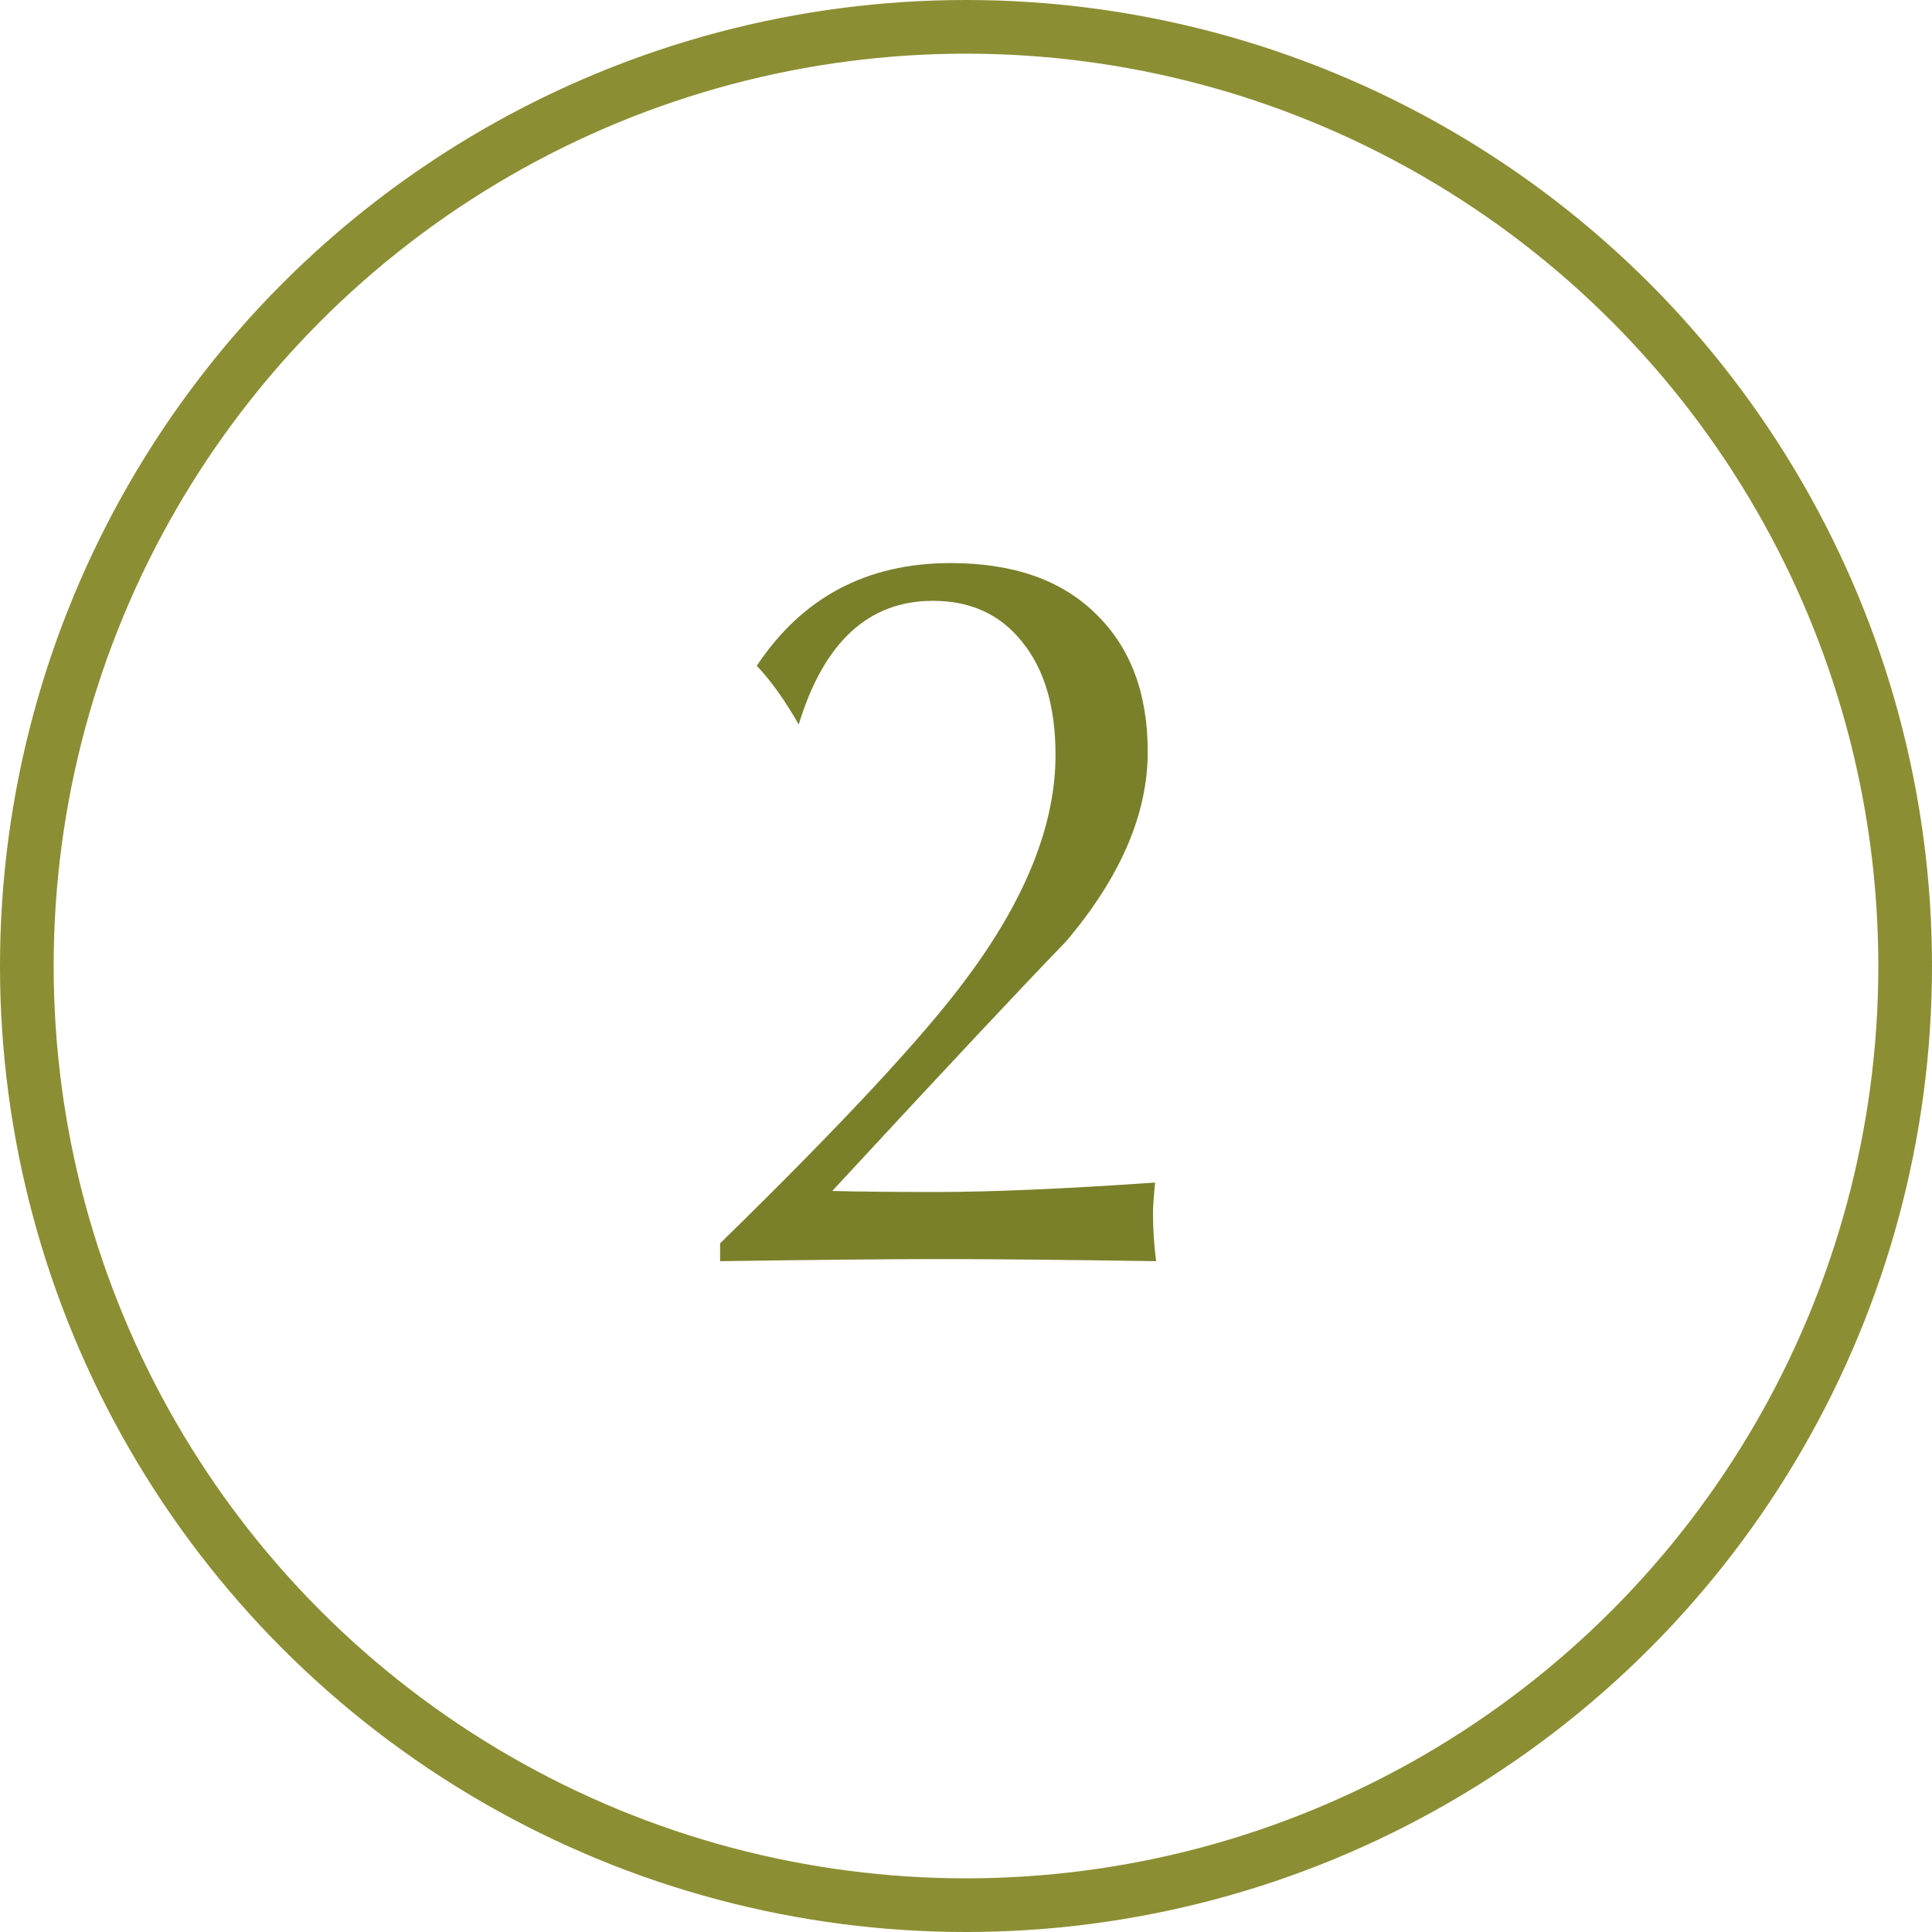 <?xml version="1.0" encoding="UTF-8"?> <svg xmlns="http://www.w3.org/2000/svg" width="72" height="72" viewBox="0 0 72 72" fill="none"> <path d="M26.836 47V46.336C31.419 41.857 34.492 38.55 36.055 36.414C38.242 33.471 39.336 30.711 39.336 28.133C39.336 26.336 38.919 24.93 38.086 23.914C37.279 22.898 36.172 22.391 34.766 22.391C32.37 22.391 30.703 23.927 29.766 27C29.245 26.088 28.724 25.359 28.203 24.812C29.896 22.26 32.305 20.984 35.43 20.984C37.747 20.984 39.544 21.609 40.82 22.859C42.122 24.109 42.773 25.828 42.773 28.016C42.773 30.333 41.758 32.69 39.727 35.086C38.112 36.753 35.208 39.852 31.016 44.383C31.953 44.409 33.242 44.422 34.883 44.422C36.94 44.422 39.661 44.305 43.047 44.07C42.995 44.591 42.969 44.982 42.969 45.242C42.969 45.815 43.008 46.401 43.086 47C39.544 46.948 36.862 46.922 35.039 46.922C33.268 46.922 30.534 46.948 26.836 47Z" fill="#7A802A"></path> <circle cx="36" cy="36" r="35" stroke="#8C8E33" stroke-width="2"></circle> </svg> 